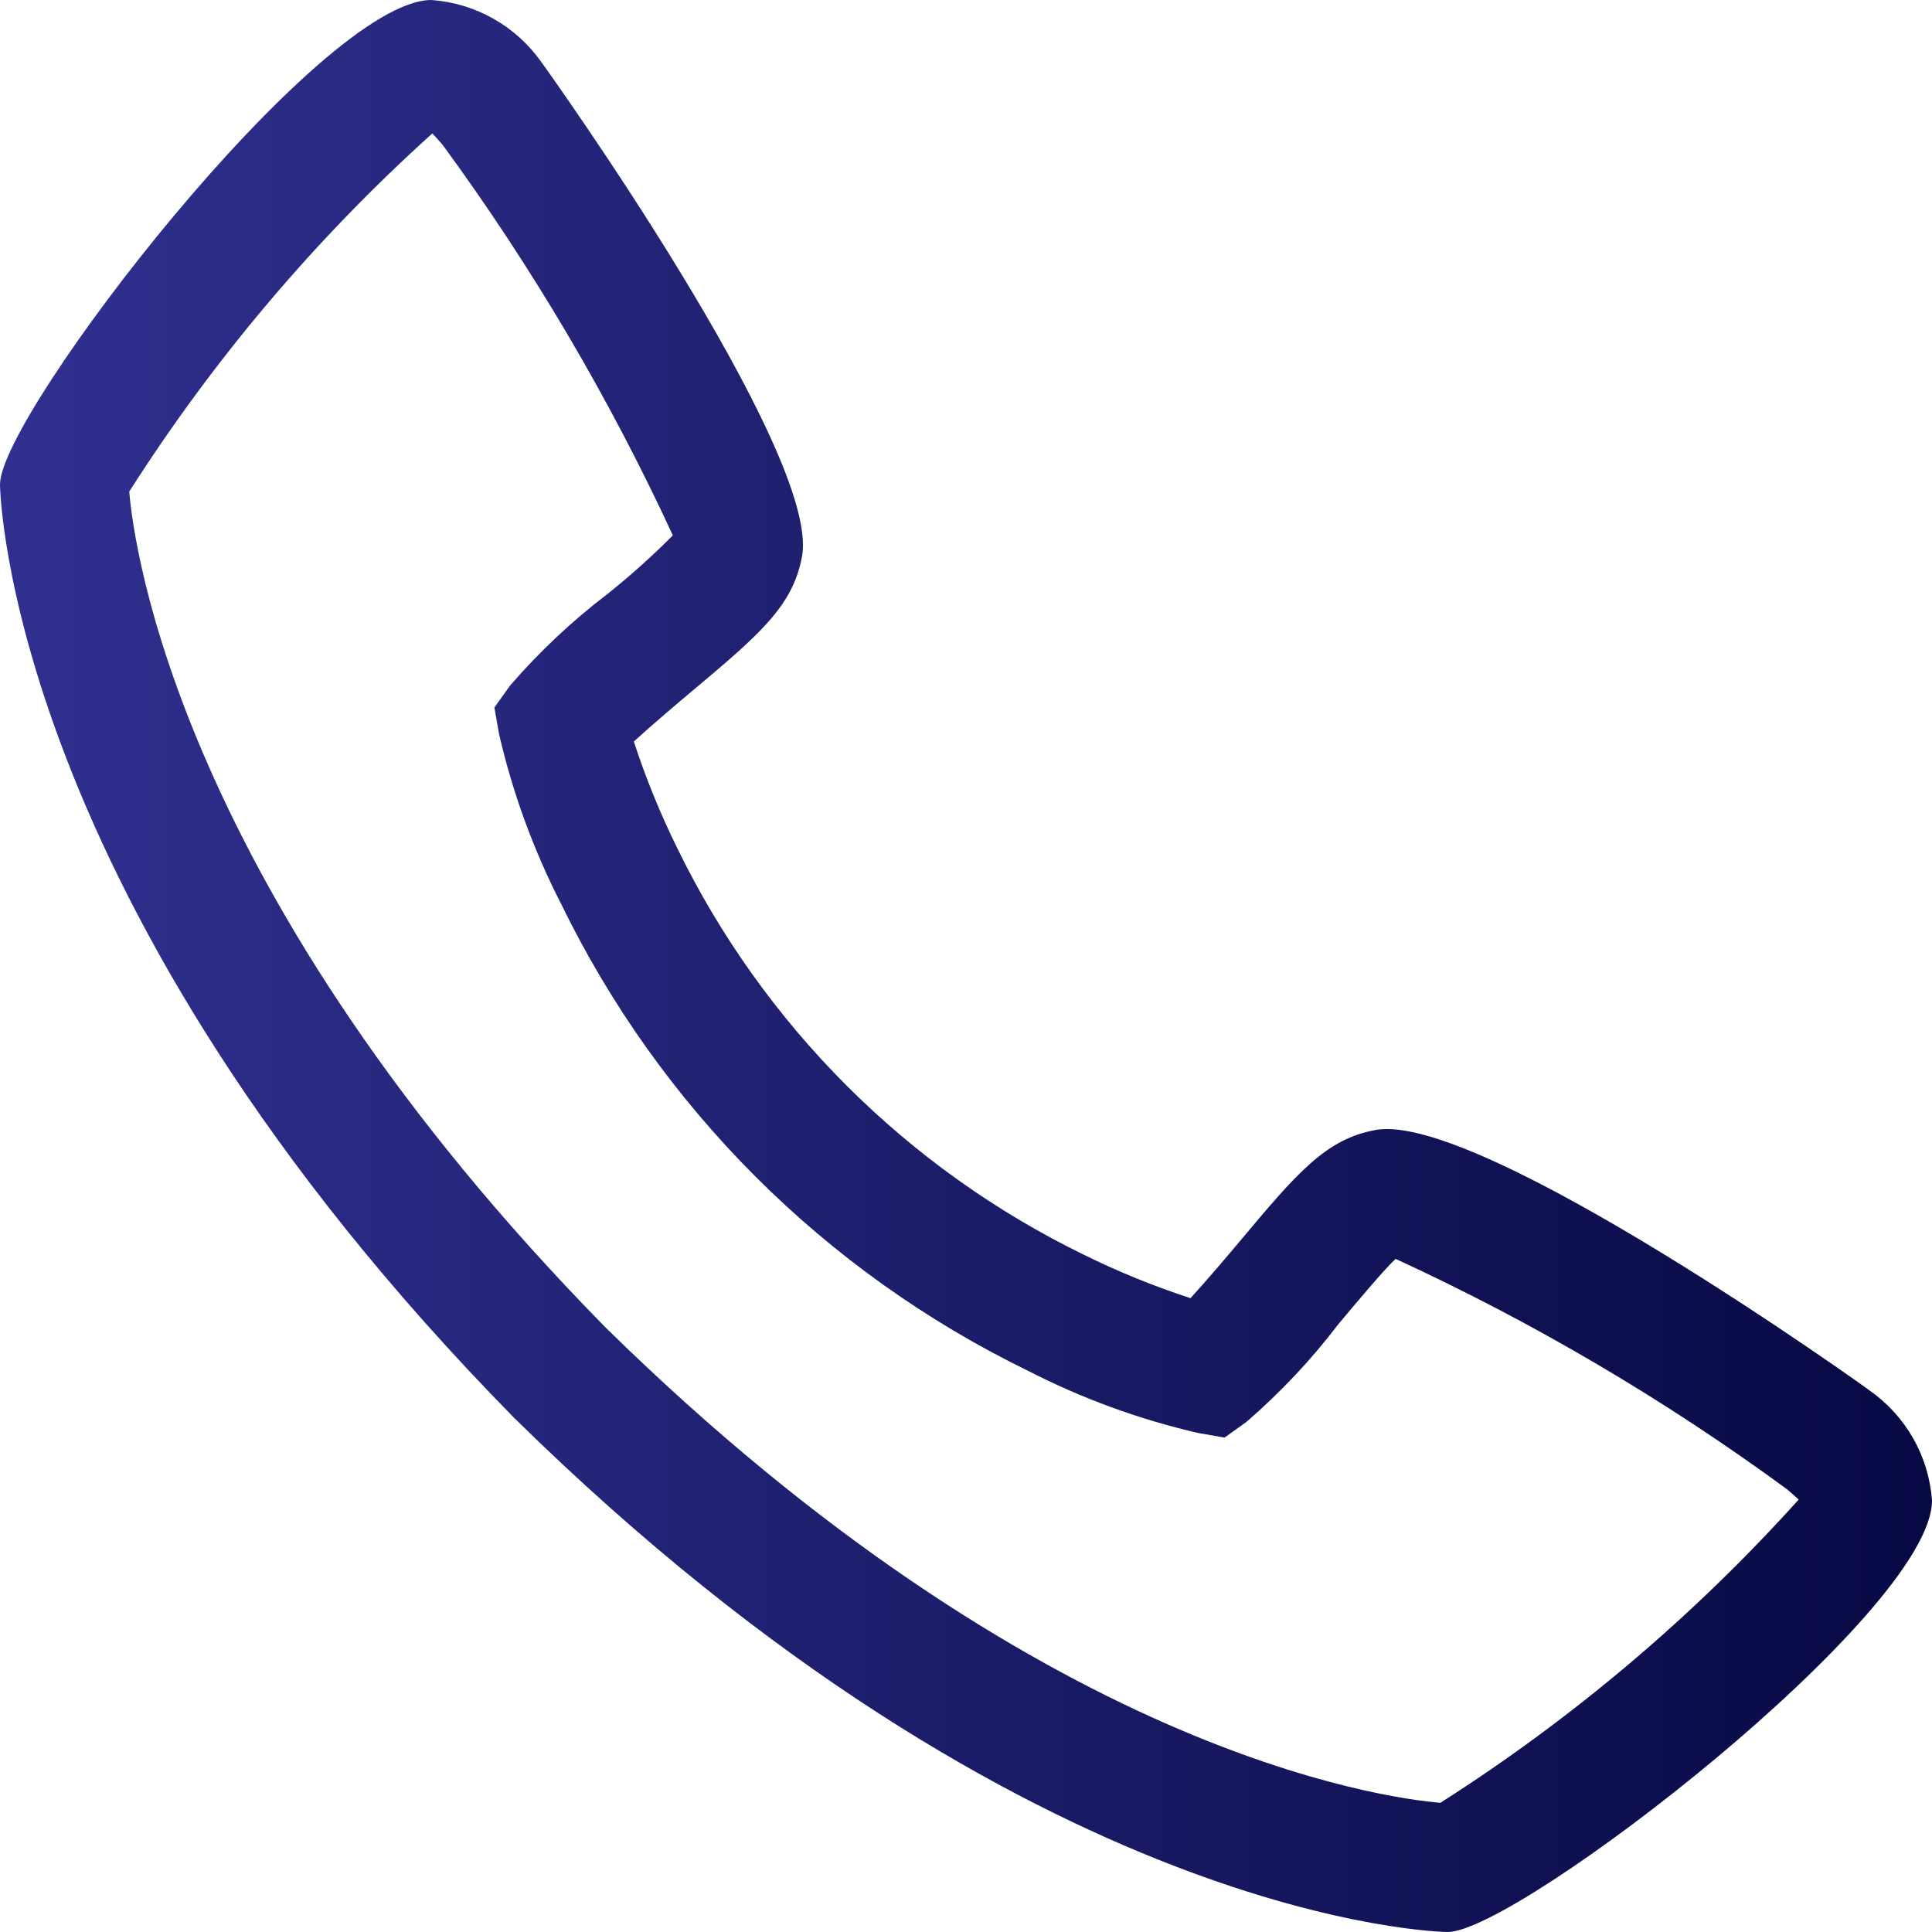 <?xml version="1.0" encoding="UTF-8"?> <svg xmlns="http://www.w3.org/2000/svg" width="480" height="480" viewBox="0 0 480 480" fill="none"> <path d="M464.56 345.504C463.712 344.8 367.888 276.224 341.888 280.72C329.392 282.928 322.24 291.44 307.92 308.512C305.616 311.264 300.064 317.84 295.776 322.528C286.725 319.579 277.897 315.986 269.36 311.776C225.288 290.32 189.68 254.712 168.224 210.64C164.014 202.103 160.421 193.275 157.472 184.224C162.176 179.92 168.768 174.368 171.584 172C188.56 157.76 197.072 150.608 199.28 138.096C203.808 112.192 135.2 16.288 134.496 15.424C131.372 10.993 127.302 7.311 122.582 4.643C117.862 1.976 112.608 0.39 107.2 0C79.392 0 0 102.976 0 120.336C0 121.344 1.456 223.808 127.808 352.336C256.192 478.544 358.656 480 359.664 480C377.024 480 480 400.608 480 372.8C479.61 367.39 478.023 362.135 475.352 357.414C472.682 352.693 468.996 348.625 464.56 345.504ZM357.904 447.904C343.92 446.752 257.936 435.408 150.432 329.792C44.272 221.712 33.216 135.488 32.112 122.128C53.084 89.21 78.413 59.28 107.408 33.152C108.048 33.792 108.896 34.752 109.984 36C132.221 66.356 151.377 98.852 167.168 133.008C162.033 138.174 156.605 143.041 150.912 147.584C142.083 154.311 133.976 161.936 126.72 170.336L122.832 175.776L123.984 182.352C127.37 197.02 132.556 211.213 139.424 224.608C164.03 275.136 204.86 315.961 255.392 340.56C268.785 347.438 282.978 352.629 297.648 356.016L304.224 357.168L309.664 353.28C318.096 345.992 325.752 337.853 332.512 328.992C337.52 323.008 344.224 315.024 346.752 312.768C381.005 328.543 413.585 347.722 444 370.016C445.328 371.136 446.256 372 446.88 372.56C420.756 401.564 390.825 426.898 357.904 447.872V447.904Z" fill="url(#paint0_linear_3440_92)"></path> <defs> <linearGradient id="paint0_linear_3440_92" x1="479.779" y1="240.041" x2="0.244" y2="240.041" gradientUnits="userSpaceOnUse"> <stop stop-color="#070943"></stop> <stop offset="1" stop-color="#303090"></stop> </linearGradient> </defs> </svg> 